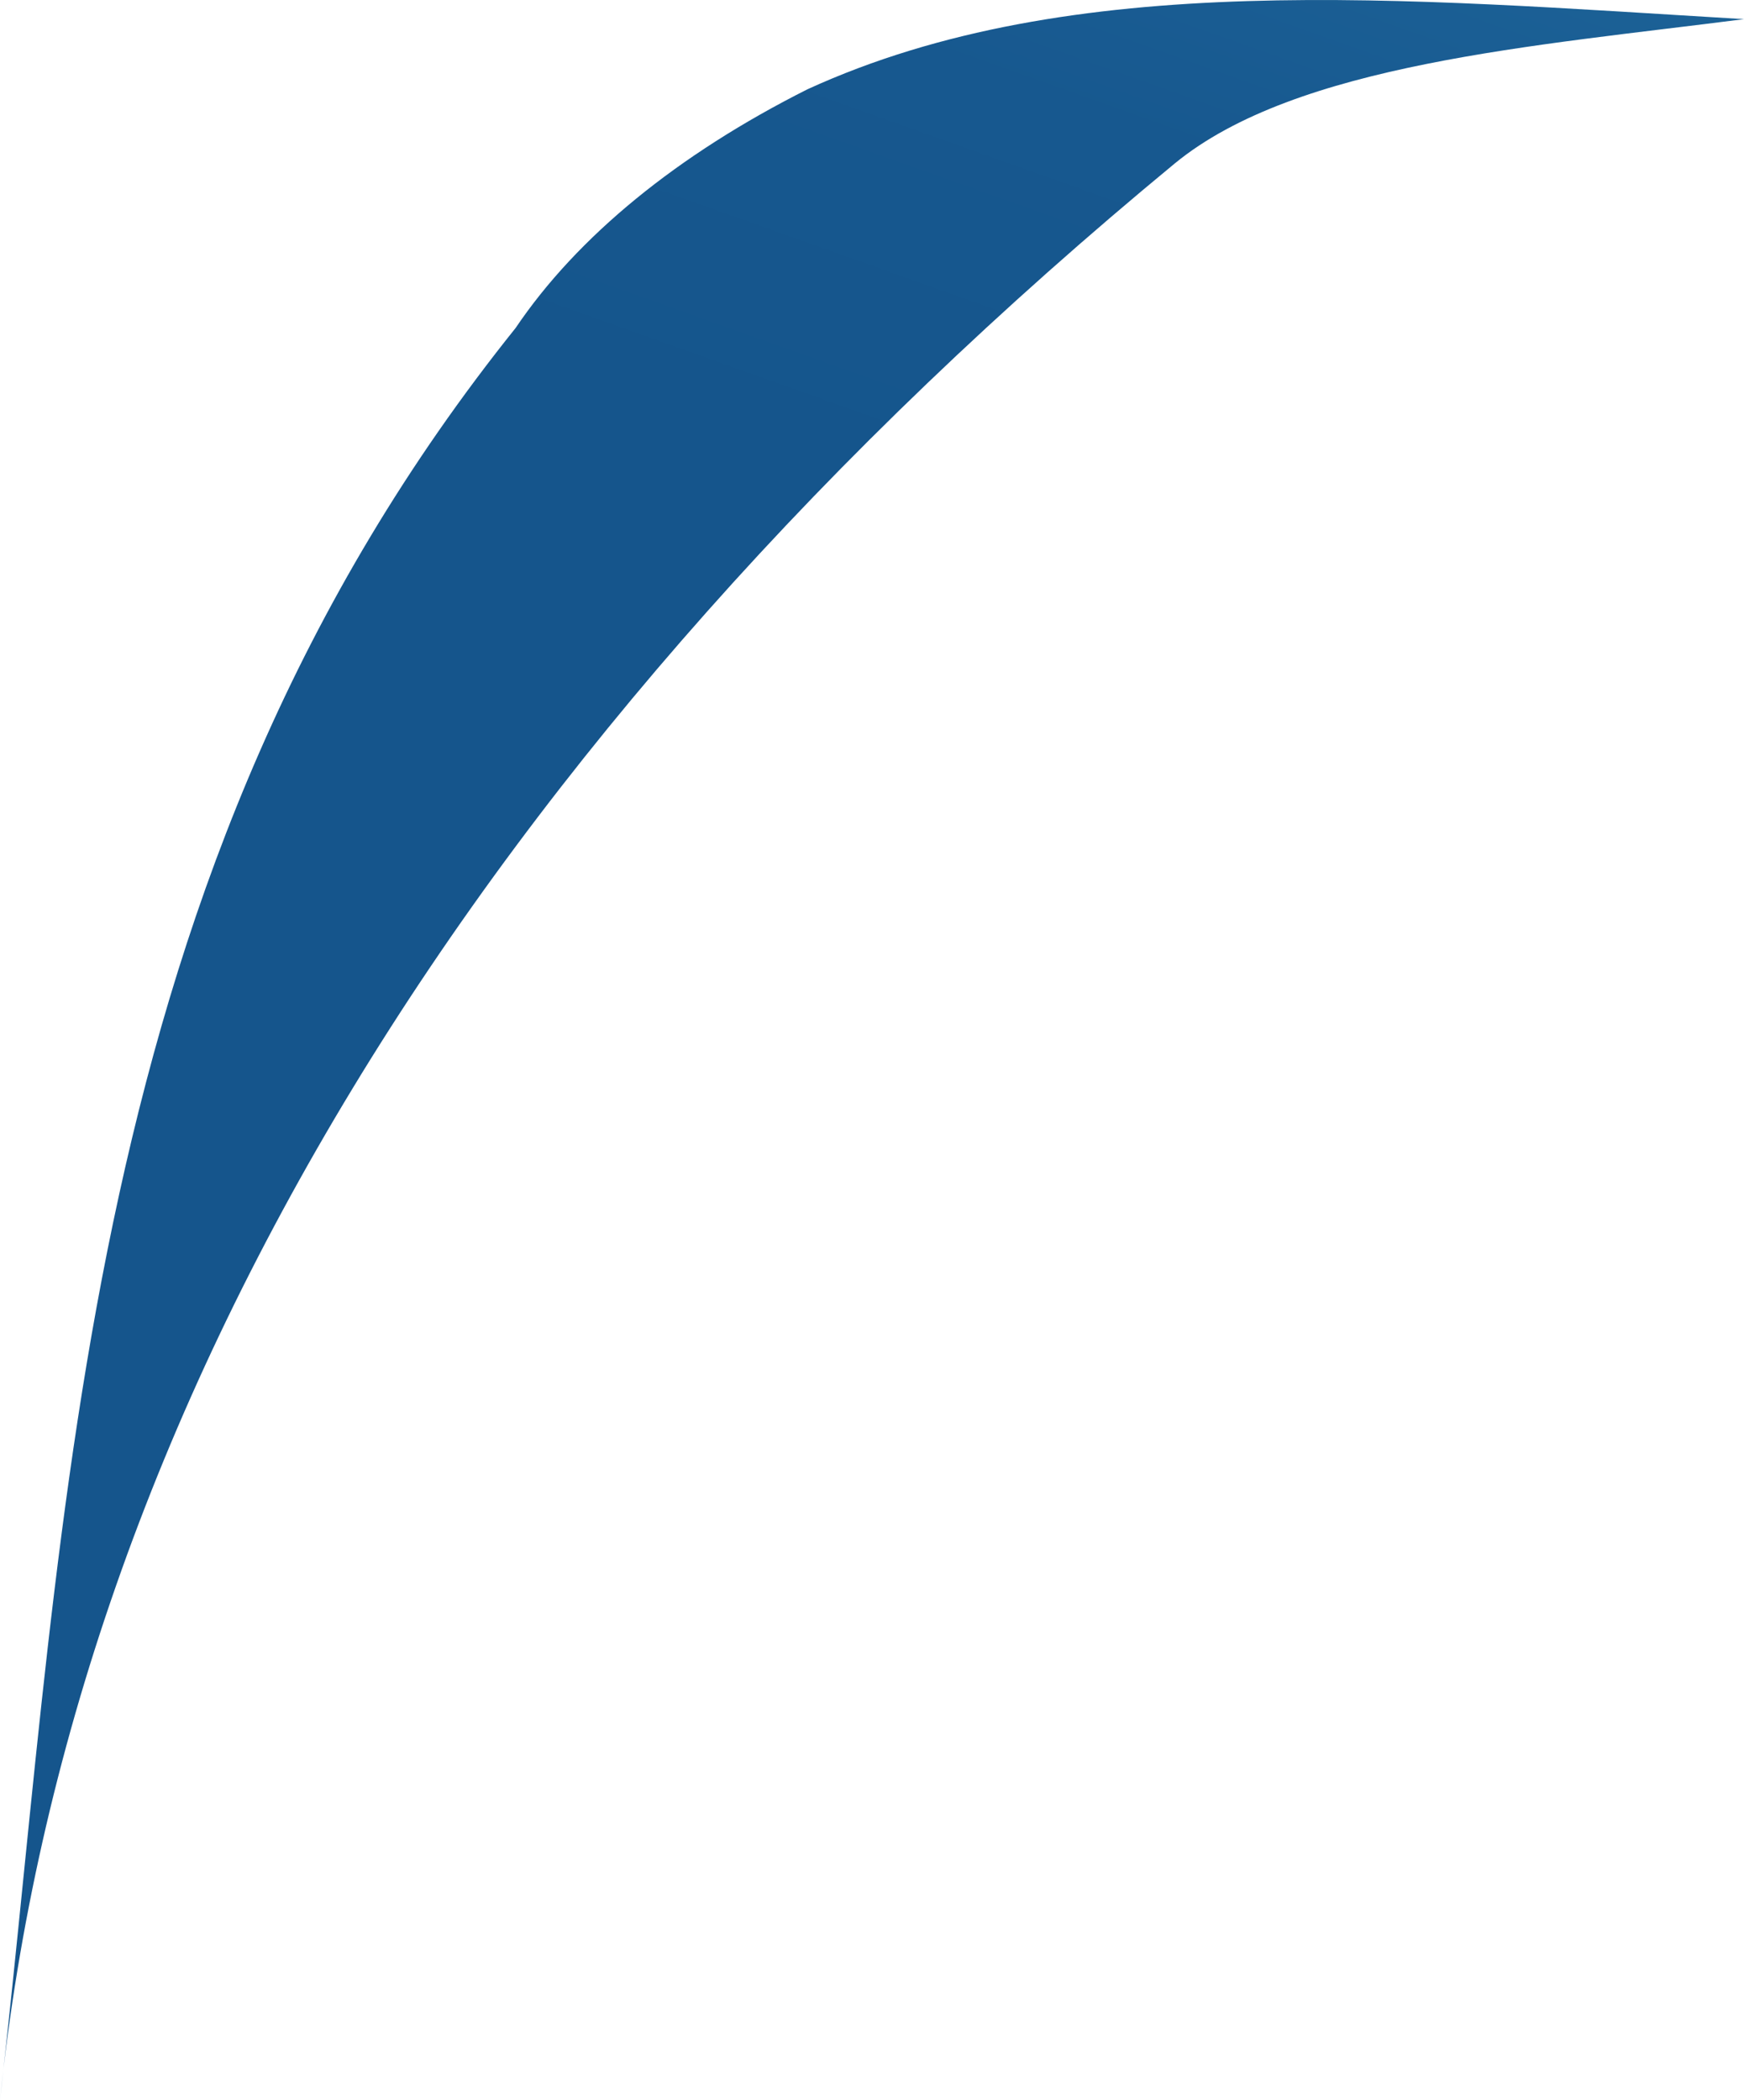 <?xml version="1.0" encoding="utf-8"?>
<svg xmlns="http://www.w3.org/2000/svg" fill="none" height="100%" overflow="visible" preserveAspectRatio="none" style="display: block;" viewBox="0 0 12.39 14.918" width="100%">
<path d="M0 14.918C0.51 10.001 3.393 5.249 8.346 1.161C9.21 0.452 10.904 0.327 12.39 0.136C9.971 -0.008 7.62 -0.228 5.737 0.634C4.812 1.099 4.101 1.681 3.663 2.33C0.553 6.209 0.484 10.664 0 14.918Z" fill="url(#paint0_linear_0_1426)" id="Vector"/>
<defs>
<linearGradient gradientUnits="userSpaceOnUse" id="paint0_linear_0_1426" x1="13.651" x2="9.575" y1="-6.609" y2="4.828">
<stop stop-color="#42ACD4"/>
<stop offset="0.02" stop-color="#40A8D1"/>
<stop offset="0.18" stop-color="#308AB8"/>
<stop offset="0.35" stop-color="#2473A5"/>
<stop offset="0.54" stop-color="#1C6297"/>
<stop offset="0.74" stop-color="#17588F"/>
<stop offset="0.99" stop-color="#15558C"/>
</linearGradient>
</defs>
</svg>